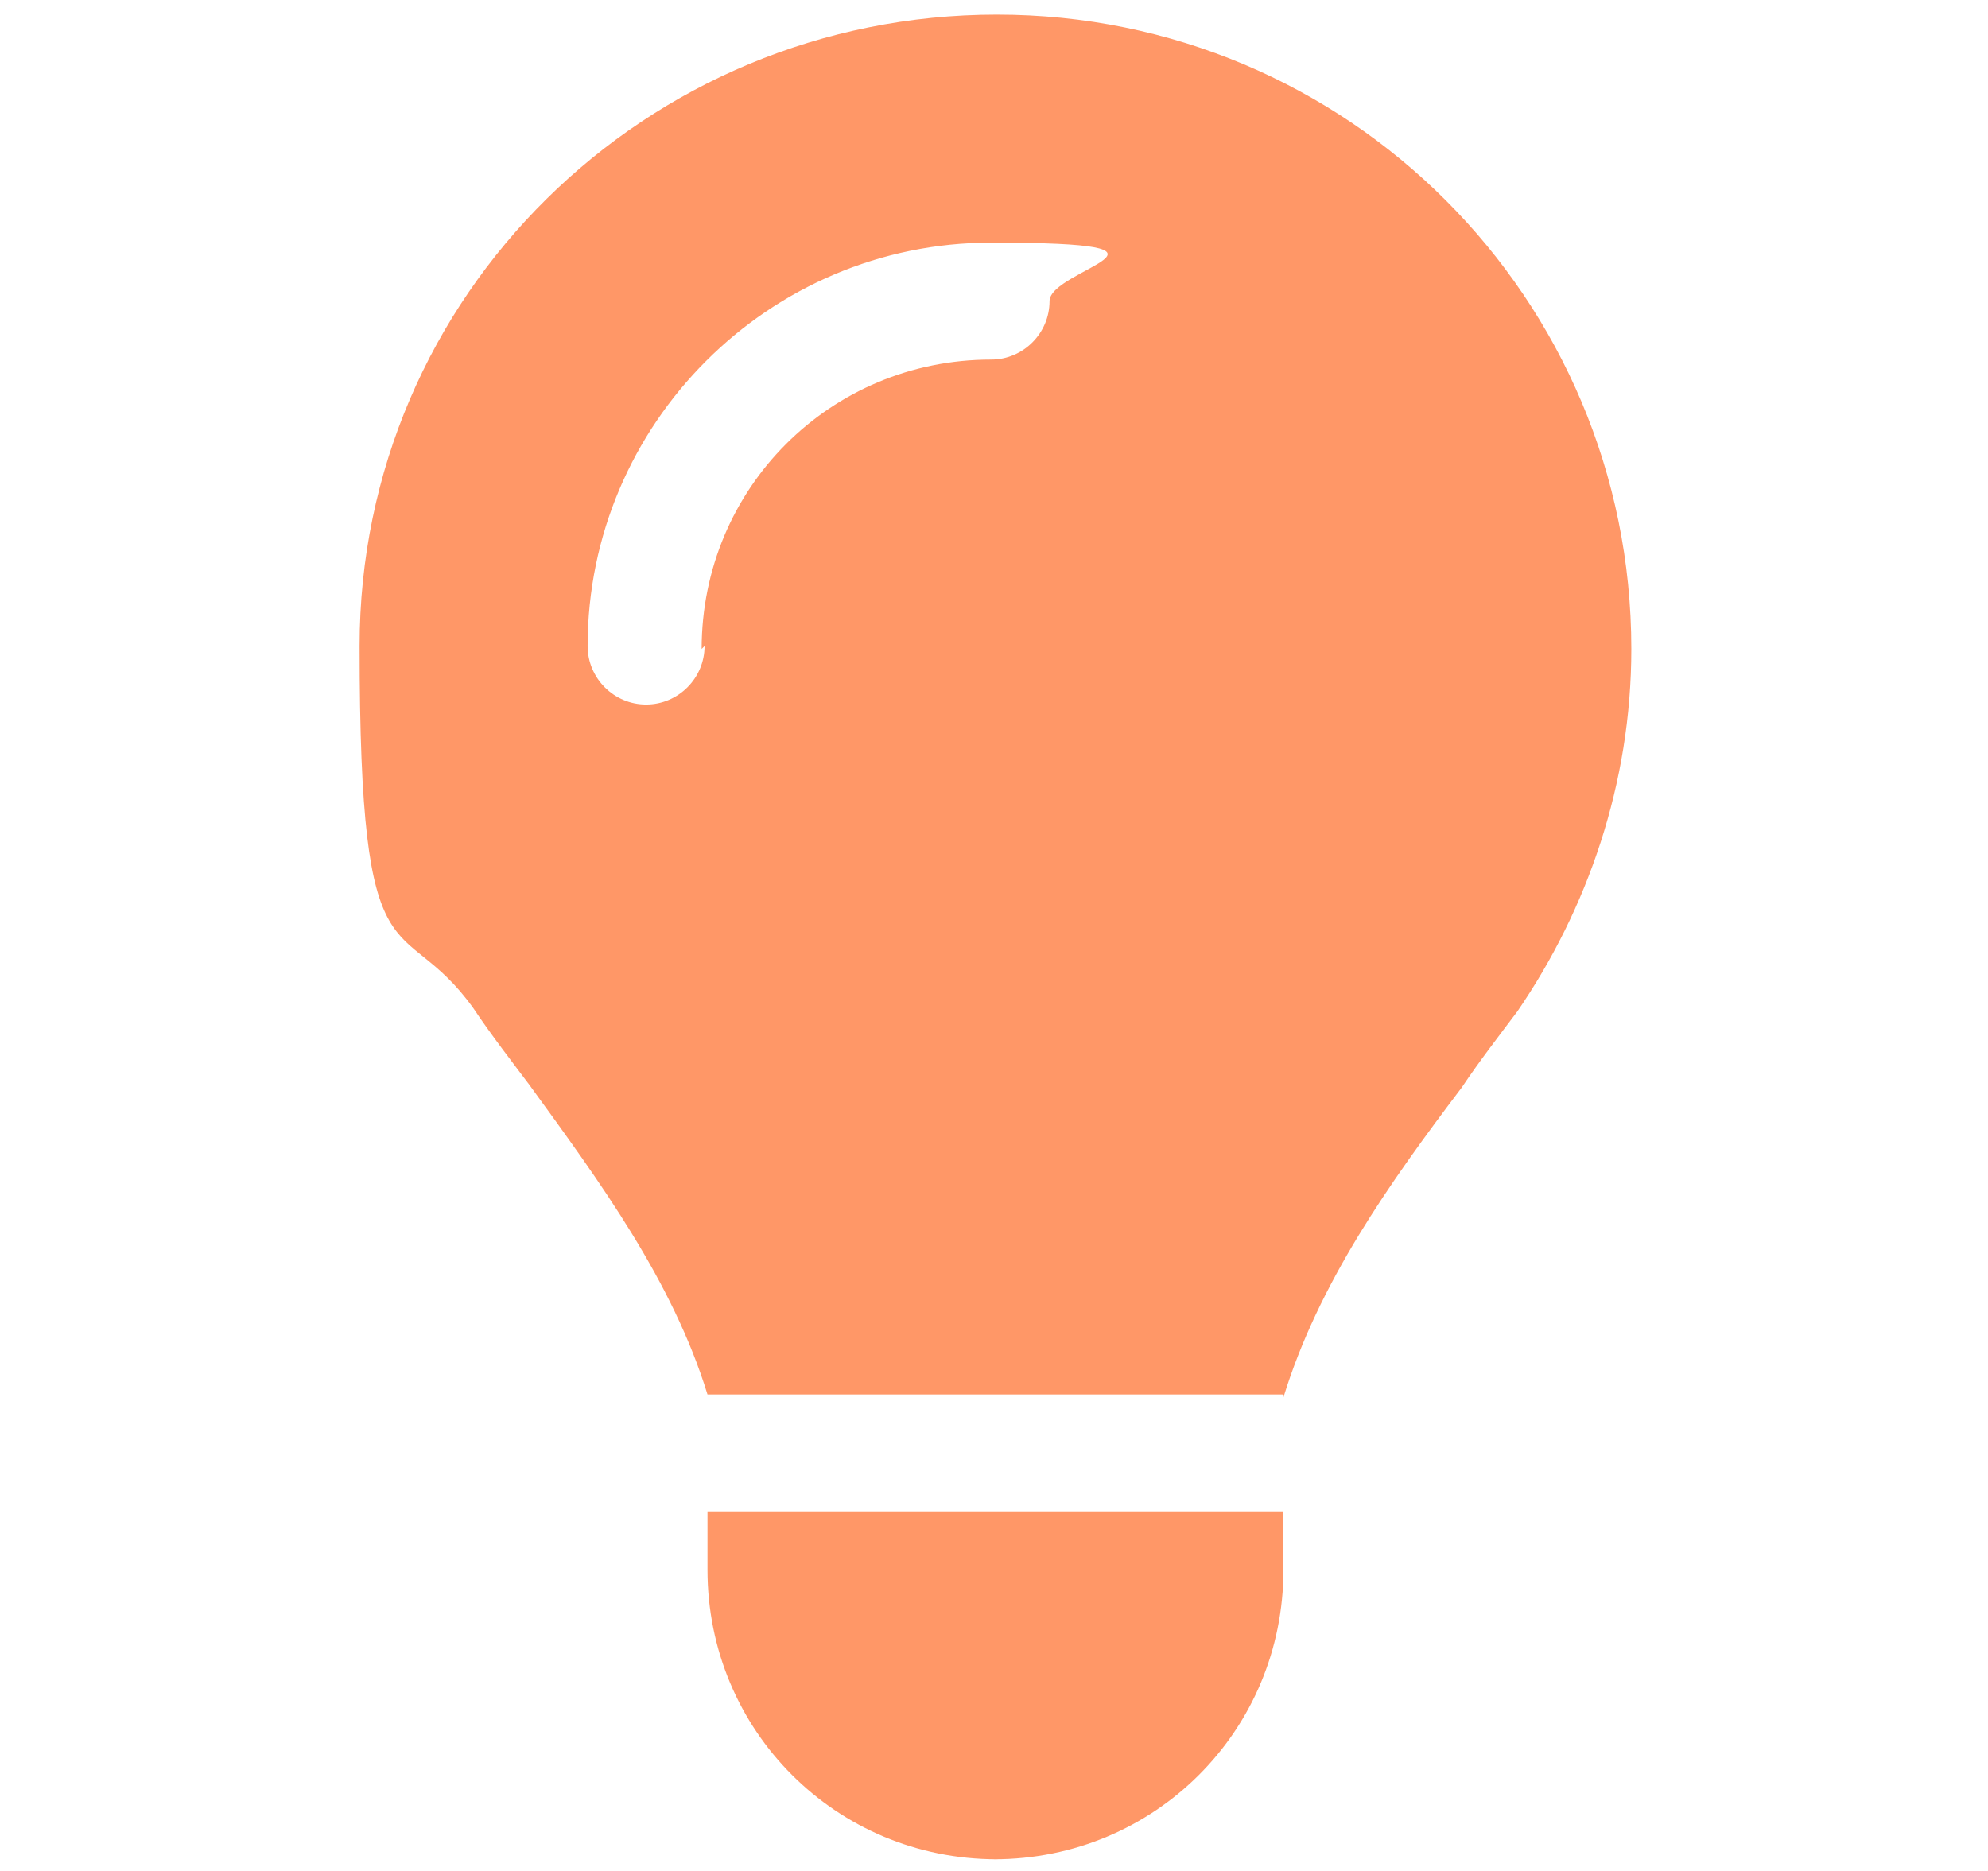 <?xml version="1.0" encoding="UTF-8"?>
<svg xmlns="http://www.w3.org/2000/svg" version="1.1" viewBox="0 0 68 64">
  <defs>
    <style>
      .cls-1 {
        fill: #ff9767;
      }
    </style>
  </defs>
  <!-- Generator: Adobe Illustrator 28.6.0, SVG Export Plug-In . SVG Version: 1.2.0 Build 709)  -->
  <g>
    <g id="Layer_1">
      <path class="cls-1" d="M43.9,47.8c1.2-3.9,3.6-7.3,6.1-10.6h0c.6-.9,1.3-1.8,1.9-2.6,2.4-3.5,3.9-7.8,3.9-12.4,0-12-9.7-21.7-21.7-21.7S12.3,10.1,12.3,22.1s1.4,8.9,3.9,12.4c.6.9,1.3,1.8,1.9,2.6h0c2.4,3.3,4.9,6.7,6.1,10.6h19.7ZM34,63.6c5.5,0,9.9-4.4,9.9-9.9v-2h-19.7v2c0,5.5,4.4,9.9,9.9,9.9ZM24.1,22.1c0,1.1-.9,2-2,2s-2-.9-2-2c0-7.6,6.2-13.8,13.8-13.8s2,.9,2,2-.9,2-2,2c-5.5,0-9.9,4.4-9.9,9.9Z"/>
    </g>
  </g>
</svg>